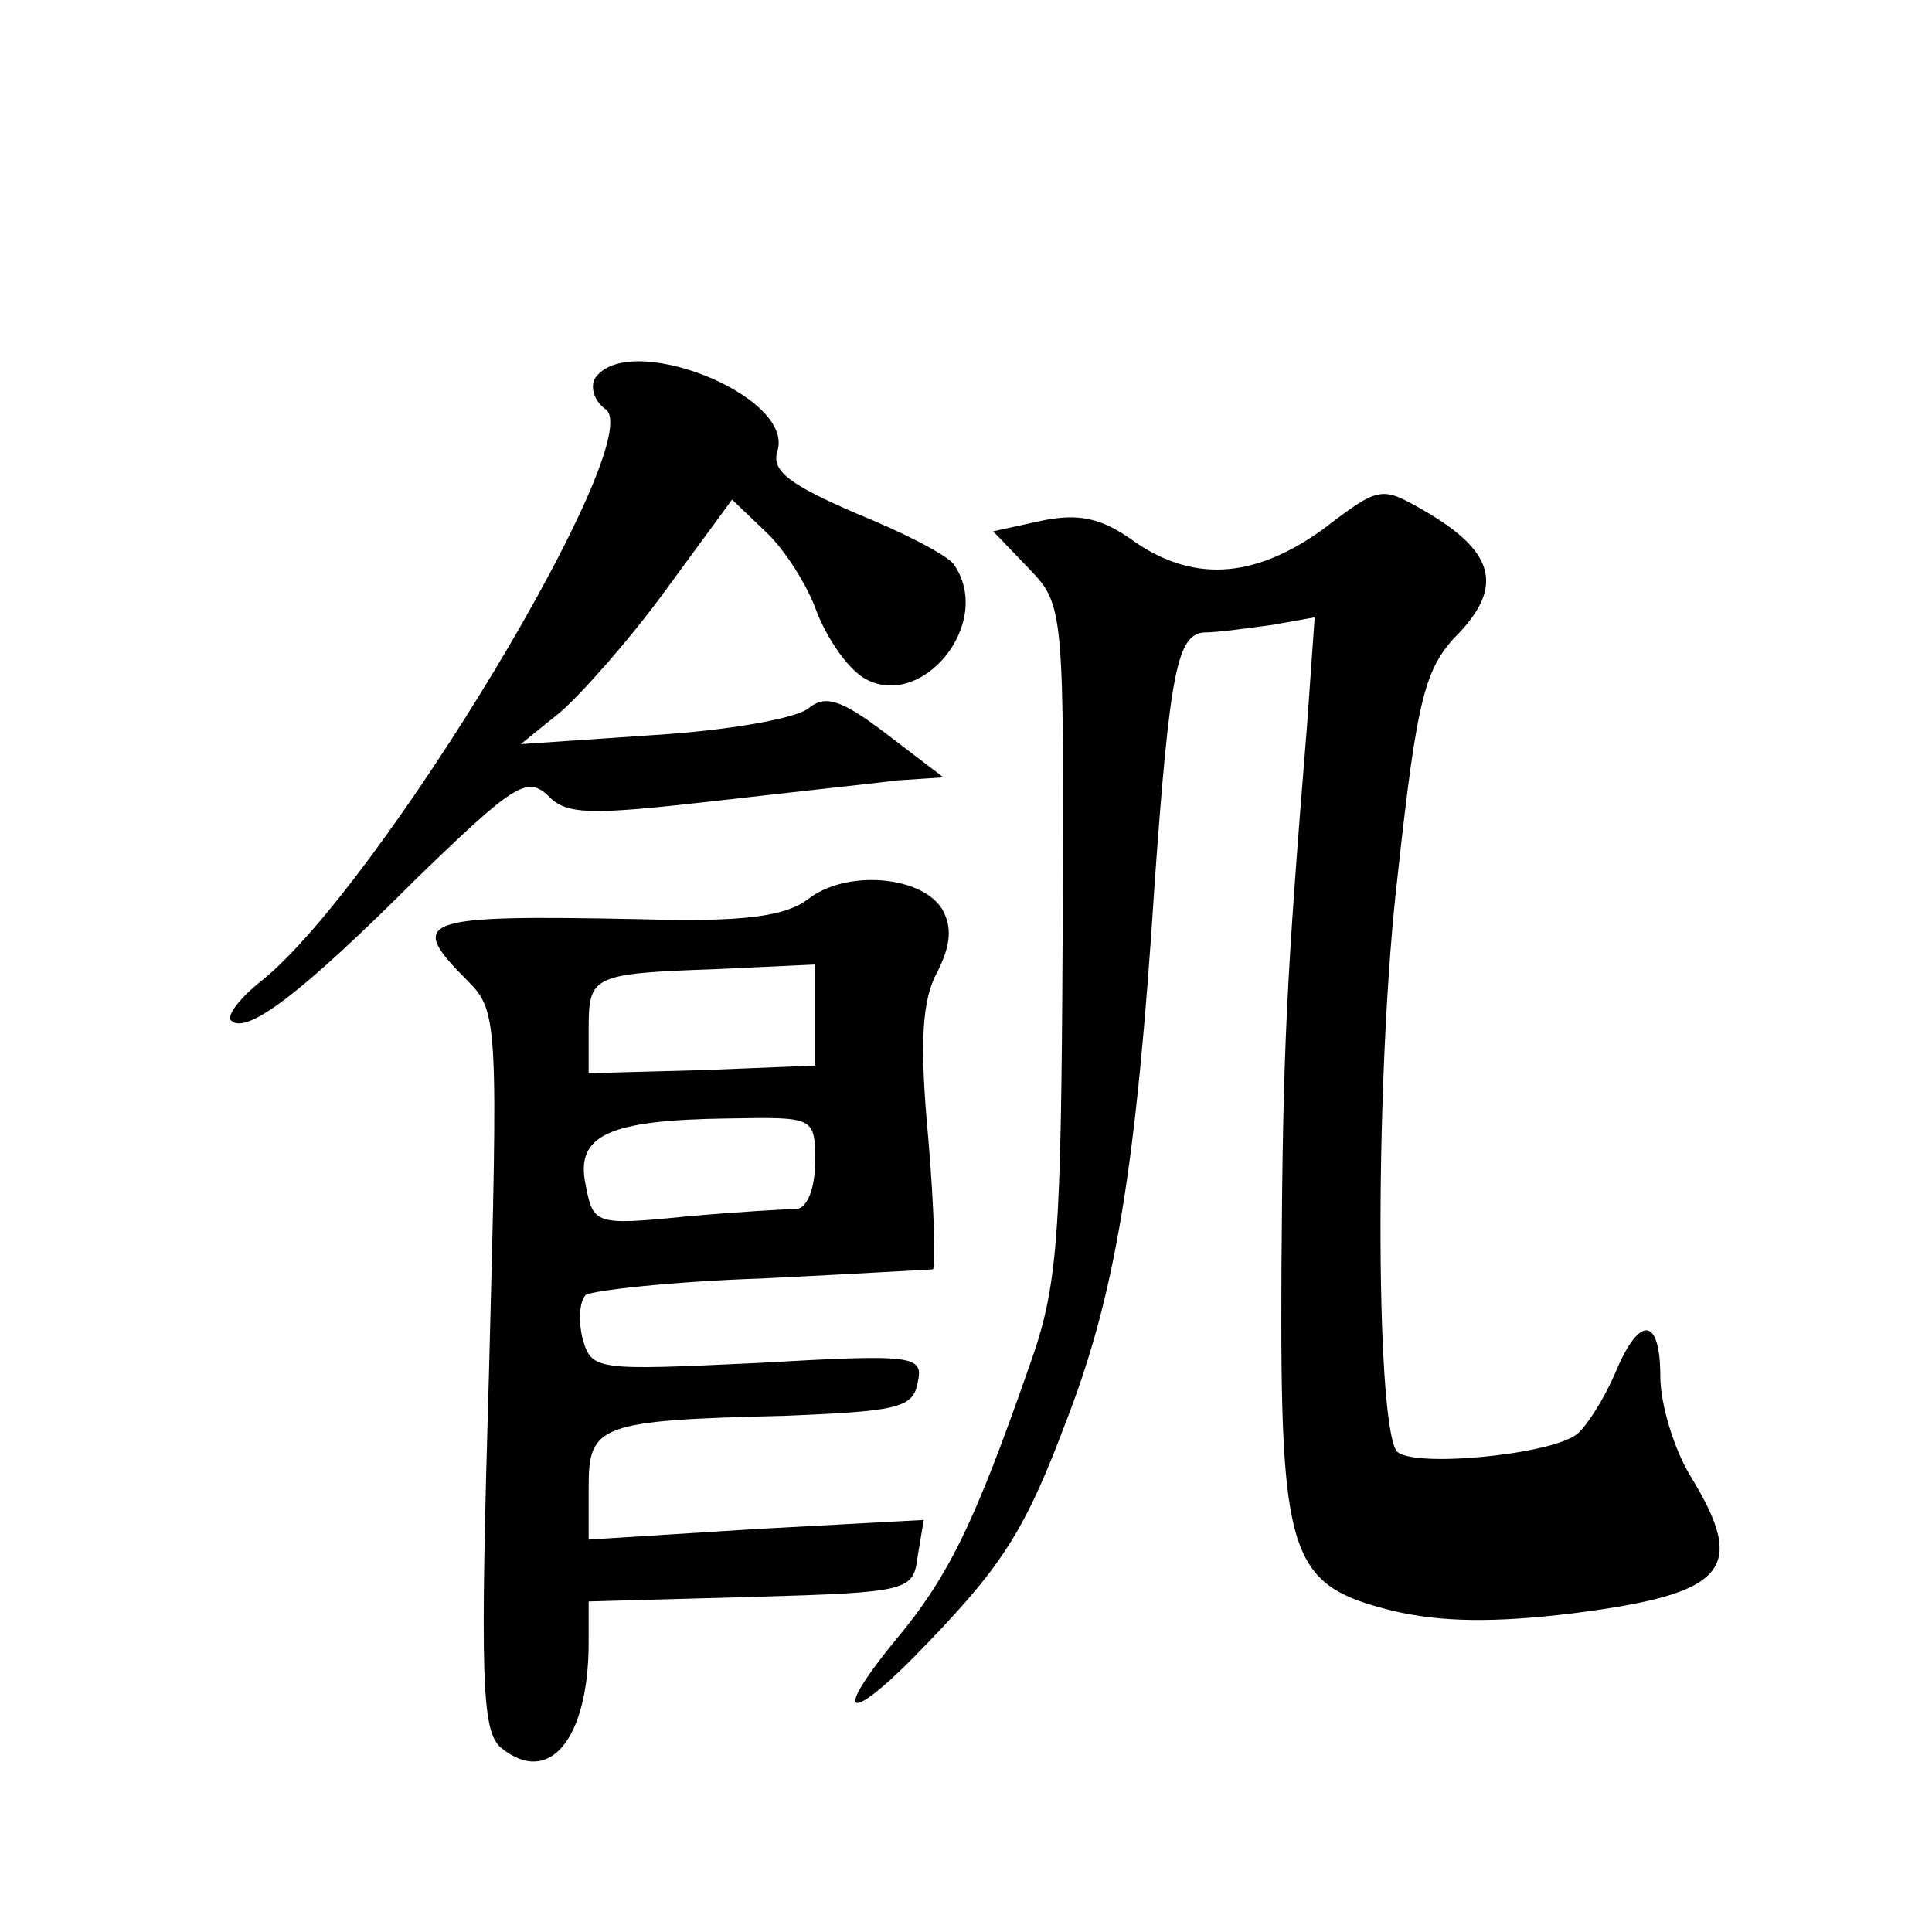 <?xml version="1.0" standalone="no"?>
<!DOCTYPE svg PUBLIC "-//W3C//DTD SVG 20010904//EN"
 "http://www.w3.org/TR/2001/REC-SVG-20010904/DTD/svg10.dtd">
<svg version="1.0" xmlns="http://www.w3.org/2000/svg"
 width="128pt" height="128pt" viewBox="0 0 128 128"
 preserveAspectRatio="xMidYMid meet">
<g transform="translate(0,128) scale(0.1,-0.1)"
fill="#0" stroke="none">
<path d="M394 1029 c-3 -6 0 -15 7 -20 30 -19 -150 -317 -228 -379 -14 -11 -23
-23 -20 -26 10 -10 46 17 123 94 64 62 73 68 87 55 12 -13 28 -13 108 -4 52 6 108
12 124 14 l30 2 -38 29 c-29 22 -40 26 -51 17 -8 -7 -54 -15 -103 -18 l-88 -6 26
21 c14 12 46 48 70 81 l44 60 22 -21 c13 -12 28 -36 34 -53 7 -18 20 -37 31 -44
38 -23 87 36 60 75 -4 6 -33 21 -65 34 -44 19 -56 28 -52 41 12 37 -100 81 -121
48z M876 929 c-46 -33 -87 -35 -127 -6 -20 14 -35 17 -59 12 l-32 -7 24 -25 c23
-24 23 -27 22 -246 -1 -198 -3 -229 -22 -282 -36 -103 -53 -139 -89 -182 -45 -55
-29 -55 23 0 49 51 64 75 91 147 32 83 46 167 58 355 10 140 15 165 33 166 9 0
30 3 45 5 l28 5 -5 -71 c-14 -173 -16 -214 -17 -361 -1 -191 5 -209 73 -226 33
-8 69 -8 119 -2 103 13 117 29 79 91 -11 18 -20 48 -20 66 0 40 -14 41 -30 2 -7
-16 -18 -34 -25 -40 -17 -14 -112 -23 -120 -11 -14 24 -14 253 1 381 13 119 18
138 41 161 29 31 23 54 -24 81 -28 16 -29 16 -67 -13z M535 684 c-15 -11 -42 -15
-110 -13 -148 3 -156 0 -115 -41 20 -20 20 -28 14 -258 -6 -205 -5 -239 8 -250
32 -26 58 6 58 70 l0 27 108 3 c105 3 107 4 110 27 l4 24 -111 -6 -111 -7 0 35
c0 41 7 44 130 47 74 3 85 5 88 22 4 18 -2 19 -106 13 -107 -5 -110 -5 -116 16
-3 12 -2 25 2 29 4 3 57 9 117 11 61 3 112 6 113 6 2 1 1 40 -3 87 -6 64 -4 92
6 110 9 18 10 30 3 42 -14 22 -64 26 -89 6z m5 -76 l0 -34 -75 -3 -75 -2 0 29 c0
36 2 37 86 40 l64 3 0 -33z m0 -98 c0 -17 -5 -30 -12 -31 -7 0 -41 -2 -74 -5 -60
-6 -61 -5 -66 21 -7 33 15 43 95 44 57 1 57 1 57 -29z"/>
</g>
</svg>
